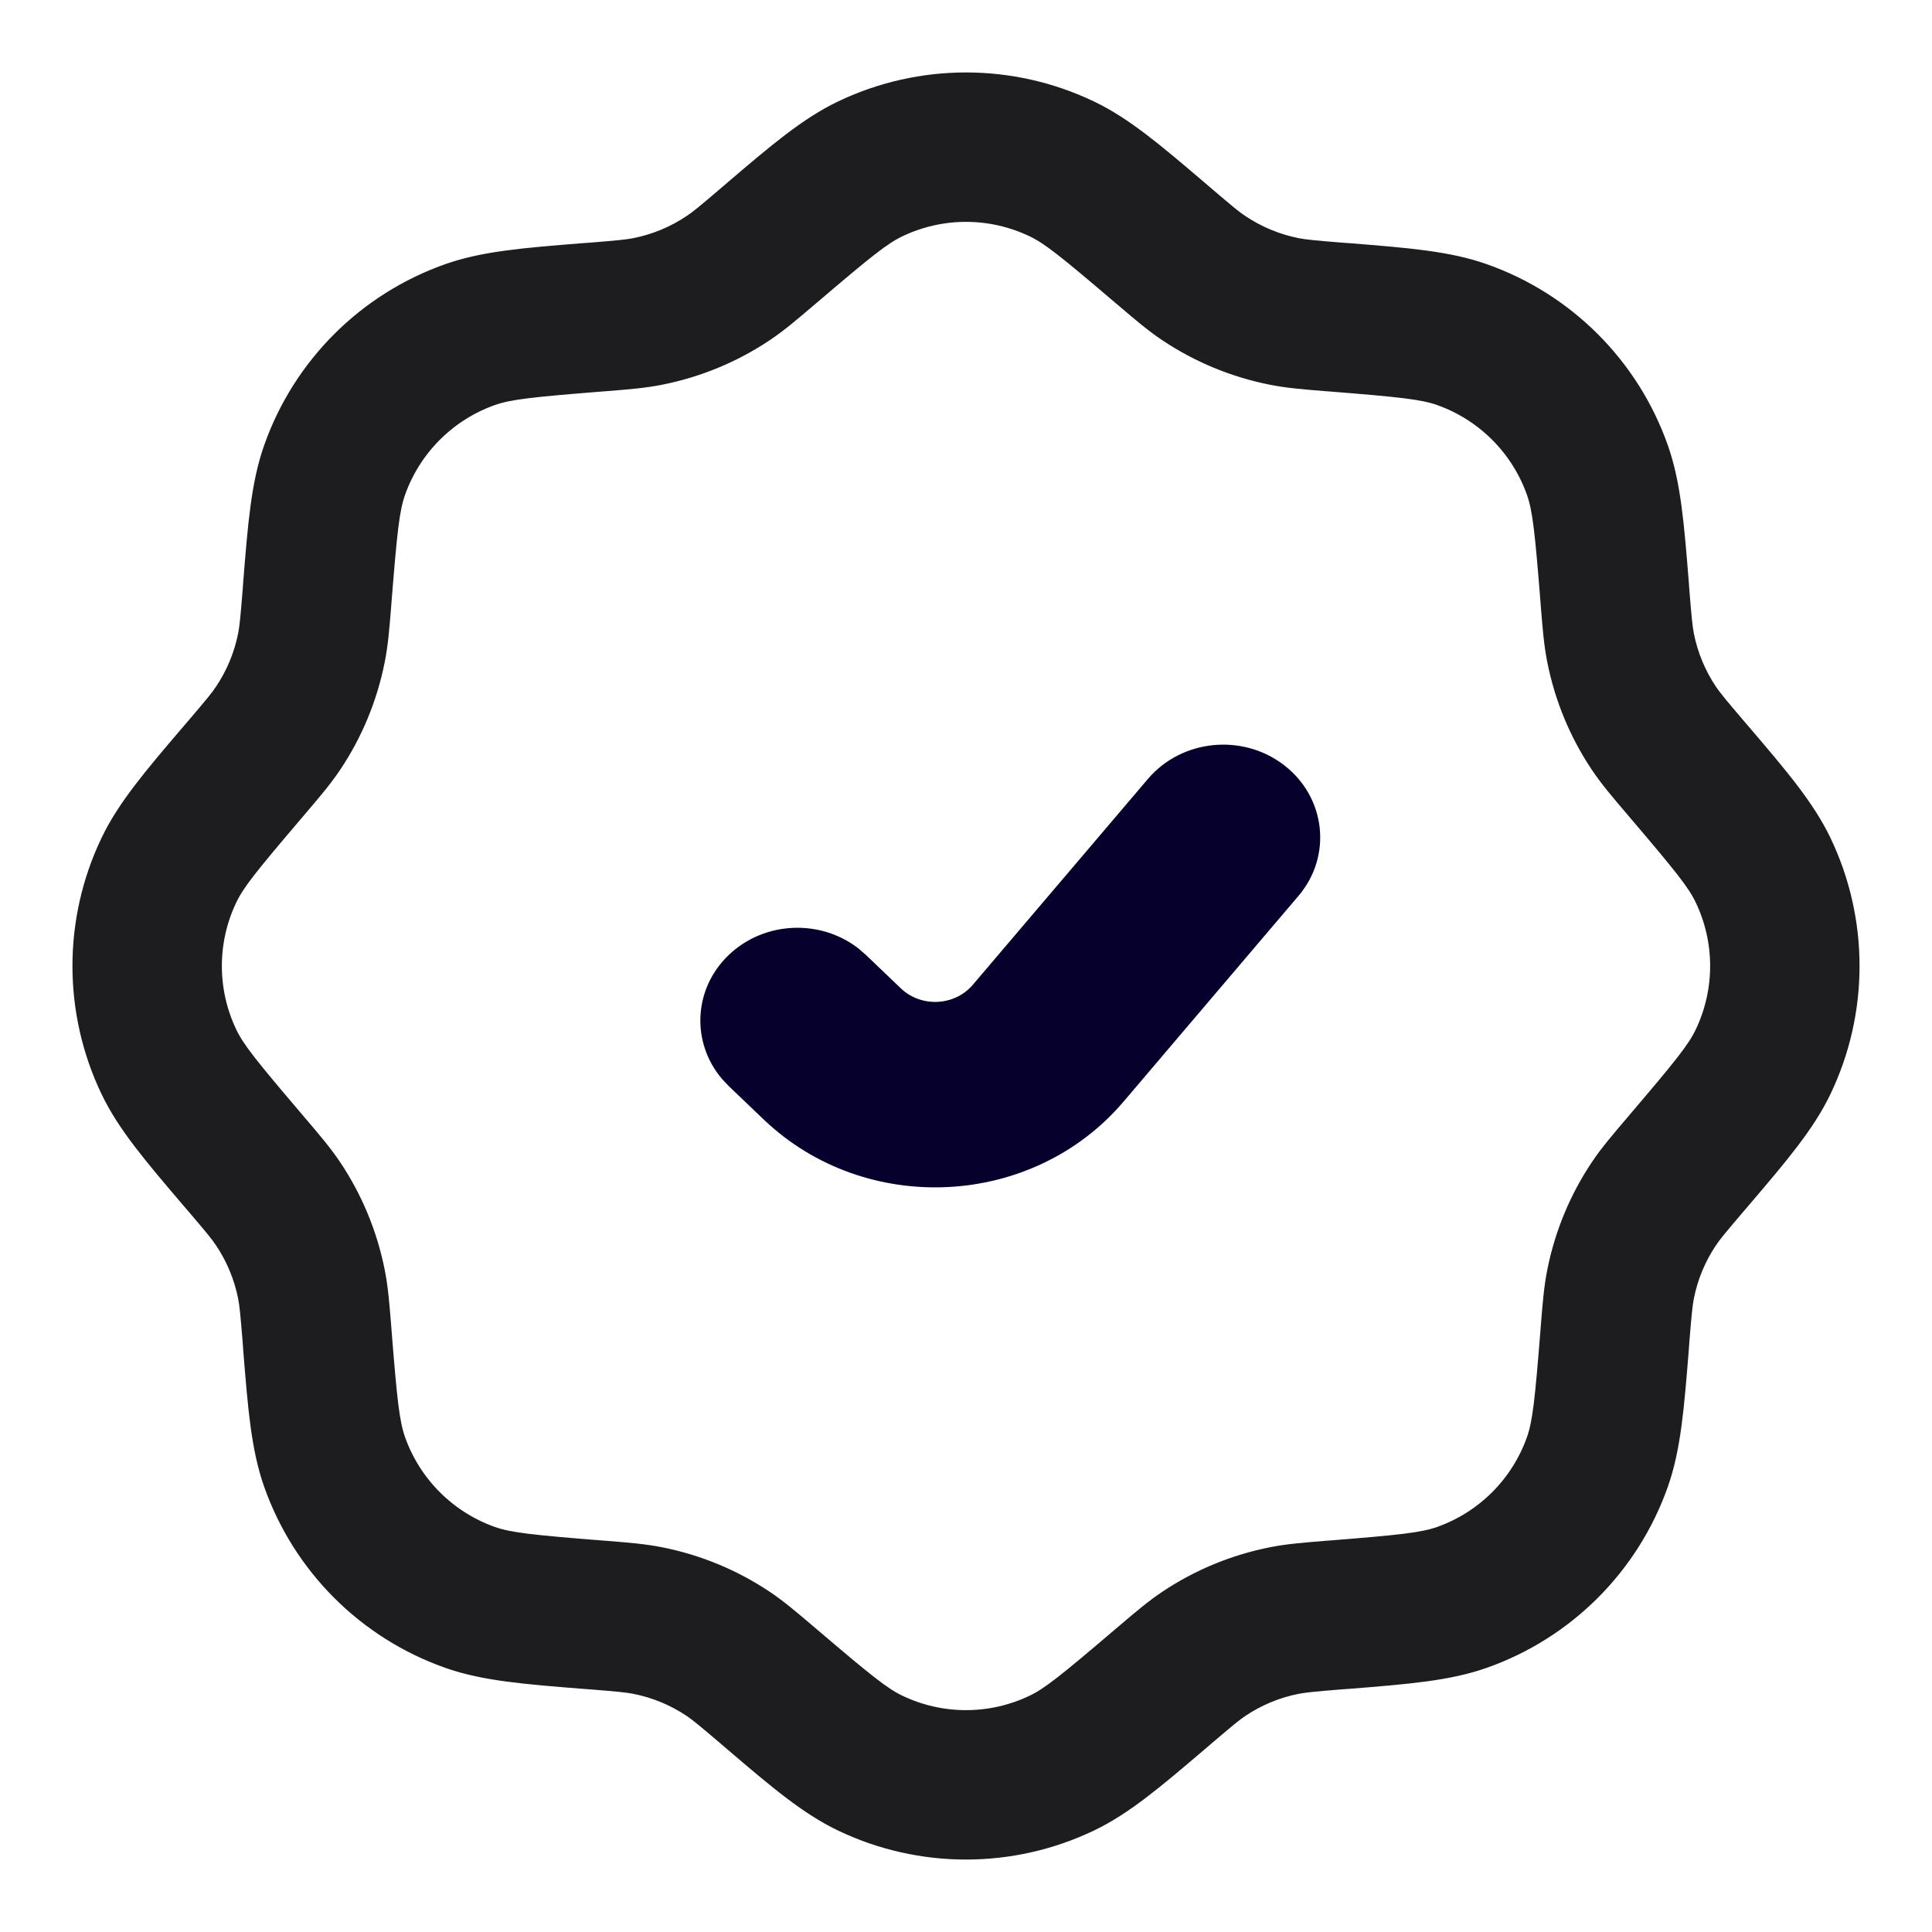 <svg width="24" height="24" viewBox="0 0 24 24" fill="none" xmlns="http://www.w3.org/2000/svg">
<mask id="path-1-outside-1_1534_1837" maskUnits="userSpaceOnUse" x="0" y="0" width="24" height="24" fill="black">
<rect fill="white" width="24" height="24"/>
<path fill-rule="evenodd" clip-rule="evenodd" d="M10.453 1.351C11.431 0.883 12.569 0.883 13.547 1.351C13.972 1.554 14.361 1.886 14.901 2.346C14.929 2.37 14.957 2.394 14.986 2.419C15.248 2.642 15.33 2.711 15.414 2.766C15.626 2.909 15.864 3.007 16.115 3.057C16.214 3.076 16.321 3.086 16.663 3.114C16.701 3.117 16.739 3.12 16.775 3.122C17.482 3.179 17.992 3.219 18.436 3.376C19.459 3.737 20.263 4.541 20.624 5.564C20.781 6.008 20.821 6.518 20.878 7.225C20.881 7.261 20.883 7.299 20.886 7.336C20.914 7.679 20.924 7.786 20.943 7.885C20.992 8.136 21.091 8.374 21.233 8.586C21.29 8.67 21.358 8.752 21.581 9.014C21.606 9.043 21.63 9.071 21.654 9.099C22.114 9.638 22.446 10.028 22.649 10.453C23.117 11.431 23.117 12.569 22.649 13.547C22.446 13.972 22.114 14.361 21.654 14.901C21.63 14.929 21.606 14.957 21.581 14.986C21.358 15.248 21.29 15.33 21.233 15.414C21.091 15.626 20.992 15.864 20.943 16.115C20.924 16.214 20.914 16.321 20.886 16.663C20.883 16.701 20.881 16.739 20.878 16.775C20.821 17.482 20.781 17.992 20.624 18.436C20.263 19.459 19.459 20.263 18.436 20.624C17.992 20.781 17.482 20.821 16.775 20.878C16.739 20.881 16.701 20.883 16.663 20.886C16.321 20.914 16.214 20.924 16.115 20.943C15.864 20.992 15.626 21.091 15.414 21.233C15.33 21.29 15.248 21.358 14.986 21.581C14.957 21.606 14.929 21.63 14.901 21.654C14.361 22.114 13.972 22.446 13.547 22.649C12.569 23.117 11.431 23.117 10.453 22.649C10.028 22.446 9.638 22.114 9.099 21.654C9.071 21.63 9.043 21.606 9.014 21.581C8.752 21.358 8.67 21.29 8.586 21.233C8.374 21.091 8.136 20.992 7.885 20.943C7.786 20.924 7.679 20.914 7.336 20.886C7.299 20.883 7.261 20.881 7.225 20.878C6.518 20.821 6.008 20.781 5.564 20.624C4.541 20.263 3.737 19.459 3.376 18.436C3.219 17.992 3.179 17.482 3.122 16.775C3.12 16.739 3.117 16.701 3.114 16.663C3.086 16.321 3.076 16.214 3.057 16.115C3.007 15.864 2.909 15.626 2.766 15.414C2.711 15.33 2.642 15.248 2.419 14.986C2.394 14.957 2.37 14.929 2.346 14.901C1.886 14.361 1.554 13.972 1.351 13.547C0.883 12.569 0.883 11.431 1.351 10.453C1.554 10.028 1.886 9.638 2.346 9.099C2.37 9.071 2.394 9.043 2.419 9.014C2.642 8.752 2.711 8.67 2.766 8.586C2.909 8.374 3.007 8.136 3.057 7.885C3.076 7.786 3.086 7.679 3.114 7.336C3.117 7.299 3.12 7.261 3.122 7.225C3.179 6.518 3.219 6.008 3.376 5.564C3.737 4.541 4.541 3.737 5.564 3.376C6.008 3.219 6.518 3.179 7.225 3.122C7.261 3.12 7.299 3.117 7.336 3.114C7.679 3.086 7.786 3.076 7.885 3.057C8.136 3.007 8.374 2.909 8.586 2.766C8.67 2.711 8.752 2.642 9.014 2.419C9.043 2.394 9.071 2.37 9.099 2.346C9.638 1.886 10.028 1.554 10.453 1.351ZM12.833 2.845C12.306 2.593 11.694 2.593 11.167 2.845C10.963 2.942 10.749 3.116 10.088 3.679C10.077 3.688 10.066 3.697 10.056 3.706C9.839 3.891 9.681 4.026 9.508 4.142C9.114 4.406 8.671 4.589 8.206 4.681C8.002 4.722 7.794 4.738 7.51 4.761C7.496 4.762 7.482 4.763 7.468 4.764C6.603 4.833 6.328 4.862 6.115 4.937C5.565 5.132 5.132 5.565 4.937 6.115C4.862 6.328 4.833 6.603 4.764 7.468C4.763 7.482 4.762 7.496 4.761 7.51C4.738 7.794 4.722 8.002 4.681 8.206C4.589 8.671 4.406 9.114 4.142 9.508C4.026 9.681 3.891 9.839 3.706 10.056C3.697 10.066 3.688 10.077 3.679 10.088C3.116 10.749 2.942 10.963 2.845 11.167C2.593 11.694 2.593 12.306 2.845 12.833C2.942 13.037 3.116 13.251 3.679 13.912C3.688 13.923 3.697 13.934 3.706 13.944C3.891 14.161 4.026 14.319 4.142 14.492C4.406 14.886 4.589 15.329 4.681 15.794C4.722 15.998 4.738 16.206 4.761 16.49C4.762 16.504 4.763 16.518 4.764 16.532C4.833 17.397 4.862 17.672 4.937 17.885C5.132 18.435 5.565 18.868 6.115 19.063C6.328 19.138 6.603 19.167 7.468 19.236L7.51 19.239C7.794 19.262 8.002 19.278 8.206 19.319C8.671 19.411 9.114 19.594 9.508 19.858C9.681 19.974 9.839 20.109 10.056 20.294L10.088 20.321C10.749 20.884 10.963 21.058 11.167 21.155C11.694 21.407 12.306 21.407 12.833 21.155C13.037 21.058 13.251 20.884 13.912 20.321L13.944 20.294C14.161 20.109 14.319 19.974 14.492 19.858C14.886 19.594 15.329 19.411 15.794 19.319C15.998 19.278 16.206 19.262 16.49 19.239L16.532 19.236C17.397 19.167 17.672 19.138 17.885 19.063C18.435 18.868 18.868 18.435 19.063 17.885C19.138 17.672 19.167 17.397 19.236 16.532L19.239 16.49C19.262 16.206 19.278 15.998 19.319 15.794C19.411 15.329 19.594 14.886 19.858 14.492C19.974 14.319 20.109 14.161 20.294 13.944L20.321 13.912C20.884 13.251 21.058 13.037 21.155 12.833C21.407 12.306 21.407 11.694 21.155 11.167C21.058 10.963 20.884 10.749 20.321 10.088L20.294 10.056C20.109 9.839 19.974 9.681 19.858 9.508C19.594 9.114 19.411 8.671 19.319 8.206C19.278 8.002 19.262 7.794 19.239 7.51L19.236 7.468C19.167 6.603 19.138 6.328 19.063 6.115C18.868 5.565 18.435 5.132 17.885 4.937C17.672 4.862 17.397 4.833 16.532 4.764C16.518 4.763 16.504 4.762 16.49 4.761C16.206 4.738 15.998 4.722 15.794 4.681C15.329 4.589 14.886 4.406 14.492 4.142C14.319 4.026 14.161 3.891 13.944 3.706C13.934 3.697 13.923 3.688 13.912 3.679C13.251 3.116 13.037 2.942 12.833 2.845Z"/>
</mask>
<path fill-rule="evenodd" clip-rule="evenodd" d="M10.453 1.351C11.431 0.883 12.569 0.883 13.547 1.351C13.972 1.554 14.361 1.886 14.901 2.346C14.929 2.37 14.957 2.394 14.986 2.419C15.248 2.642 15.33 2.711 15.414 2.766C15.626 2.909 15.864 3.007 16.115 3.057C16.214 3.076 16.321 3.086 16.663 3.114C16.701 3.117 16.739 3.12 16.775 3.122C17.482 3.179 17.992 3.219 18.436 3.376C19.459 3.737 20.263 4.541 20.624 5.564C20.781 6.008 20.821 6.518 20.878 7.225C20.881 7.261 20.883 7.299 20.886 7.336C20.914 7.679 20.924 7.786 20.943 7.885C20.992 8.136 21.091 8.374 21.233 8.586C21.29 8.67 21.358 8.752 21.581 9.014C21.606 9.043 21.63 9.071 21.654 9.099C22.114 9.638 22.446 10.028 22.649 10.453C23.117 11.431 23.117 12.569 22.649 13.547C22.446 13.972 22.114 14.361 21.654 14.901C21.63 14.929 21.606 14.957 21.581 14.986C21.358 15.248 21.29 15.33 21.233 15.414C21.091 15.626 20.992 15.864 20.943 16.115C20.924 16.214 20.914 16.321 20.886 16.663C20.883 16.701 20.881 16.739 20.878 16.775C20.821 17.482 20.781 17.992 20.624 18.436C20.263 19.459 19.459 20.263 18.436 20.624C17.992 20.781 17.482 20.821 16.775 20.878C16.739 20.881 16.701 20.883 16.663 20.886C16.321 20.914 16.214 20.924 16.115 20.943C15.864 20.992 15.626 21.091 15.414 21.233C15.33 21.29 15.248 21.358 14.986 21.581C14.957 21.606 14.929 21.63 14.901 21.654C14.361 22.114 13.972 22.446 13.547 22.649C12.569 23.117 11.431 23.117 10.453 22.649C10.028 22.446 9.638 22.114 9.099 21.654C9.071 21.63 9.043 21.606 9.014 21.581C8.752 21.358 8.67 21.29 8.586 21.233C8.374 21.091 8.136 20.992 7.885 20.943C7.786 20.924 7.679 20.914 7.336 20.886C7.299 20.883 7.261 20.881 7.225 20.878C6.518 20.821 6.008 20.781 5.564 20.624C4.541 20.263 3.737 19.459 3.376 18.436C3.219 17.992 3.179 17.482 3.122 16.775C3.12 16.739 3.117 16.701 3.114 16.663C3.086 16.321 3.076 16.214 3.057 16.115C3.007 15.864 2.909 15.626 2.766 15.414C2.711 15.33 2.642 15.248 2.419 14.986C2.394 14.957 2.37 14.929 2.346 14.901C1.886 14.361 1.554 13.972 1.351 13.547C0.883 12.569 0.883 11.431 1.351 10.453C1.554 10.028 1.886 9.638 2.346 9.099C2.37 9.071 2.394 9.043 2.419 9.014C2.642 8.752 2.711 8.67 2.766 8.586C2.909 8.374 3.007 8.136 3.057 7.885C3.076 7.786 3.086 7.679 3.114 7.336C3.117 7.299 3.12 7.261 3.122 7.225C3.179 6.518 3.219 6.008 3.376 5.564C3.737 4.541 4.541 3.737 5.564 3.376C6.008 3.219 6.518 3.179 7.225 3.122C7.261 3.12 7.299 3.117 7.336 3.114C7.679 3.086 7.786 3.076 7.885 3.057C8.136 3.007 8.374 2.909 8.586 2.766C8.67 2.711 8.752 2.642 9.014 2.419C9.043 2.394 9.071 2.37 9.099 2.346C9.638 1.886 10.028 1.554 10.453 1.351ZM12.833 2.845C12.306 2.593 11.694 2.593 11.167 2.845C10.963 2.942 10.749 3.116 10.088 3.679C10.077 3.688 10.066 3.697 10.056 3.706C9.839 3.891 9.681 4.026 9.508 4.142C9.114 4.406 8.671 4.589 8.206 4.681C8.002 4.722 7.794 4.738 7.51 4.761C7.496 4.762 7.482 4.763 7.468 4.764C6.603 4.833 6.328 4.862 6.115 4.937C5.565 5.132 5.132 5.565 4.937 6.115C4.862 6.328 4.833 6.603 4.764 7.468C4.763 7.482 4.762 7.496 4.761 7.51C4.738 7.794 4.722 8.002 4.681 8.206C4.589 8.671 4.406 9.114 4.142 9.508C4.026 9.681 3.891 9.839 3.706 10.056C3.697 10.066 3.688 10.077 3.679 10.088C3.116 10.749 2.942 10.963 2.845 11.167C2.593 11.694 2.593 12.306 2.845 12.833C2.942 13.037 3.116 13.251 3.679 13.912C3.688 13.923 3.697 13.934 3.706 13.944C3.891 14.161 4.026 14.319 4.142 14.492C4.406 14.886 4.589 15.329 4.681 15.794C4.722 15.998 4.738 16.206 4.761 16.49C4.762 16.504 4.763 16.518 4.764 16.532C4.833 17.397 4.862 17.672 4.937 17.885C5.132 18.435 5.565 18.868 6.115 19.063C6.328 19.138 6.603 19.167 7.468 19.236L7.51 19.239C7.794 19.262 8.002 19.278 8.206 19.319C8.671 19.411 9.114 19.594 9.508 19.858C9.681 19.974 9.839 20.109 10.056 20.294L10.088 20.321C10.749 20.884 10.963 21.058 11.167 21.155C11.694 21.407 12.306 21.407 12.833 21.155C13.037 21.058 13.251 20.884 13.912 20.321L13.944 20.294C14.161 20.109 14.319 19.974 14.492 19.858C14.886 19.594 15.329 19.411 15.794 19.319C15.998 19.278 16.206 19.262 16.49 19.239L16.532 19.236C17.397 19.167 17.672 19.138 17.885 19.063C18.435 18.868 18.868 18.435 19.063 17.885C19.138 17.672 19.167 17.397 19.236 16.532L19.239 16.49C19.262 16.206 19.278 15.998 19.319 15.794C19.411 15.329 19.594 14.886 19.858 14.492C19.974 14.319 20.109 14.161 20.294 13.944L20.321 13.912C20.884 13.251 21.058 13.037 21.155 12.833C21.407 12.306 21.407 11.694 21.155 11.167C21.058 10.963 20.884 10.749 20.321 10.088L20.294 10.056C20.109 9.839 19.974 9.681 19.858 9.508C19.594 9.114 19.411 8.671 19.319 8.206C19.278 8.002 19.262 7.794 19.239 7.51L19.236 7.468C19.167 6.603 19.138 6.328 19.063 6.115C18.868 5.565 18.435 5.132 17.885 4.937C17.672 4.862 17.397 4.833 16.532 4.764C16.518 4.763 16.504 4.762 16.49 4.761C16.206 4.738 15.998 4.722 15.794 4.681C15.329 4.589 14.886 4.406 14.492 4.142C14.319 4.026 14.161 3.891 13.944 3.706C13.934 3.697 13.923 3.688 13.912 3.679C13.251 3.116 13.037 2.942 12.833 2.845Z" fill="#1D1D1F"/>
<path fill-rule="evenodd" clip-rule="evenodd" d="M10.453 1.351C11.431 0.883 12.569 0.883 13.547 1.351C13.972 1.554 14.361 1.886 14.901 2.346C14.929 2.37 14.957 2.394 14.986 2.419C15.248 2.642 15.33 2.711 15.414 2.766C15.626 2.909 15.864 3.007 16.115 3.057C16.214 3.076 16.321 3.086 16.663 3.114C16.701 3.117 16.739 3.12 16.775 3.122C17.482 3.179 17.992 3.219 18.436 3.376C19.459 3.737 20.263 4.541 20.624 5.564C20.781 6.008 20.821 6.518 20.878 7.225C20.881 7.261 20.883 7.299 20.886 7.336C20.914 7.679 20.924 7.786 20.943 7.885C20.992 8.136 21.091 8.374 21.233 8.586C21.29 8.67 21.358 8.752 21.581 9.014C21.606 9.043 21.63 9.071 21.654 9.099C22.114 9.638 22.446 10.028 22.649 10.453C23.117 11.431 23.117 12.569 22.649 13.547C22.446 13.972 22.114 14.361 21.654 14.901C21.63 14.929 21.606 14.957 21.581 14.986C21.358 15.248 21.29 15.33 21.233 15.414C21.091 15.626 20.992 15.864 20.943 16.115C20.924 16.214 20.914 16.321 20.886 16.663C20.883 16.701 20.881 16.739 20.878 16.775C20.821 17.482 20.781 17.992 20.624 18.436C20.263 19.459 19.459 20.263 18.436 20.624C17.992 20.781 17.482 20.821 16.775 20.878C16.739 20.881 16.701 20.883 16.663 20.886C16.321 20.914 16.214 20.924 16.115 20.943C15.864 20.992 15.626 21.091 15.414 21.233C15.33 21.29 15.248 21.358 14.986 21.581C14.957 21.606 14.929 21.63 14.901 21.654C14.361 22.114 13.972 22.446 13.547 22.649C12.569 23.117 11.431 23.117 10.453 22.649C10.028 22.446 9.638 22.114 9.099 21.654C9.071 21.63 9.043 21.606 9.014 21.581C8.752 21.358 8.67 21.29 8.586 21.233C8.374 21.091 8.136 20.992 7.885 20.943C7.786 20.924 7.679 20.914 7.336 20.886C7.299 20.883 7.261 20.881 7.225 20.878C6.518 20.821 6.008 20.781 5.564 20.624C4.541 20.263 3.737 19.459 3.376 18.436C3.219 17.992 3.179 17.482 3.122 16.775C3.12 16.739 3.117 16.701 3.114 16.663C3.086 16.321 3.076 16.214 3.057 16.115C3.007 15.864 2.909 15.626 2.766 15.414C2.711 15.33 2.642 15.248 2.419 14.986C2.394 14.957 2.37 14.929 2.346 14.901C1.886 14.361 1.554 13.972 1.351 13.547C0.883 12.569 0.883 11.431 1.351 10.453C1.554 10.028 1.886 9.638 2.346 9.099C2.37 9.071 2.394 9.043 2.419 9.014C2.642 8.752 2.711 8.67 2.766 8.586C2.909 8.374 3.007 8.136 3.057 7.885C3.076 7.786 3.086 7.679 3.114 7.336C3.117 7.299 3.12 7.261 3.122 7.225C3.179 6.518 3.219 6.008 3.376 5.564C3.737 4.541 4.541 3.737 5.564 3.376C6.008 3.219 6.518 3.179 7.225 3.122C7.261 3.12 7.299 3.117 7.336 3.114C7.679 3.086 7.786 3.076 7.885 3.057C8.136 3.007 8.374 2.909 8.586 2.766C8.67 2.711 8.752 2.642 9.014 2.419C9.043 2.394 9.071 2.37 9.099 2.346C9.638 1.886 10.028 1.554 10.453 1.351ZM12.833 2.845C12.306 2.593 11.694 2.593 11.167 2.845C10.963 2.942 10.749 3.116 10.088 3.679C10.077 3.688 10.066 3.697 10.056 3.706C9.839 3.891 9.681 4.026 9.508 4.142C9.114 4.406 8.671 4.589 8.206 4.681C8.002 4.722 7.794 4.738 7.51 4.761C7.496 4.762 7.482 4.763 7.468 4.764C6.603 4.833 6.328 4.862 6.115 4.937C5.565 5.132 5.132 5.565 4.937 6.115C4.862 6.328 4.833 6.603 4.764 7.468C4.763 7.482 4.762 7.496 4.761 7.51C4.738 7.794 4.722 8.002 4.681 8.206C4.589 8.671 4.406 9.114 4.142 9.508C4.026 9.681 3.891 9.839 3.706 10.056C3.697 10.066 3.688 10.077 3.679 10.088C3.116 10.749 2.942 10.963 2.845 11.167C2.593 11.694 2.593 12.306 2.845 12.833C2.942 13.037 3.116 13.251 3.679 13.912C3.688 13.923 3.697 13.934 3.706 13.944C3.891 14.161 4.026 14.319 4.142 14.492C4.406 14.886 4.589 15.329 4.681 15.794C4.722 15.998 4.738 16.206 4.761 16.49C4.762 16.504 4.763 16.518 4.764 16.532C4.833 17.397 4.862 17.672 4.937 17.885C5.132 18.435 5.565 18.868 6.115 19.063C6.328 19.138 6.603 19.167 7.468 19.236L7.51 19.239C7.794 19.262 8.002 19.278 8.206 19.319C8.671 19.411 9.114 19.594 9.508 19.858C9.681 19.974 9.839 20.109 10.056 20.294L10.088 20.321C10.749 20.884 10.963 21.058 11.167 21.155C11.694 21.407 12.306 21.407 12.833 21.155C13.037 21.058 13.251 20.884 13.912 20.321L13.944 20.294C14.161 20.109 14.319 19.974 14.492 19.858C14.886 19.594 15.329 19.411 15.794 19.319C15.998 19.278 16.206 19.262 16.49 19.239L16.532 19.236C17.397 19.167 17.672 19.138 17.885 19.063C18.435 18.868 18.868 18.435 19.063 17.885C19.138 17.672 19.167 17.397 19.236 16.532L19.239 16.49C19.262 16.206 19.278 15.998 19.319 15.794C19.411 15.329 19.594 14.886 19.858 14.492C19.974 14.319 20.109 14.161 20.294 13.944L20.321 13.912C20.884 13.251 21.058 13.037 21.155 12.833C21.407 12.306 21.407 11.694 21.155 11.167C21.058 10.963 20.884 10.749 20.321 10.088L20.294 10.056C20.109 9.839 19.974 9.681 19.858 9.508C19.594 9.114 19.411 8.671 19.319 8.206C19.278 8.002 19.262 7.794 19.239 7.51L19.236 7.468C19.167 6.603 19.138 6.328 19.063 6.115C18.868 5.565 18.435 5.132 17.885 4.937C17.672 4.862 17.397 4.833 16.532 4.764C16.518 4.763 16.504 4.762 16.49 4.761C16.206 4.738 15.998 4.722 15.794 4.681C15.329 4.589 14.886 4.406 14.492 4.142C14.319 4.026 14.161 3.891 13.944 3.706C13.934 3.697 13.923 3.688 13.912 3.679C13.251 3.116 13.037 2.942 12.833 2.845Z" stroke="#1D1D1F" stroke-width="0.2" mask="url(#path-1-outside-1_1534_1837)"/>
<path d="M14.26 9.676C14.68 9.182 15.439 9.107 15.955 9.508C16.471 9.909 16.55 10.634 16.131 11.128L13.956 13.686C12.829 15.011 10.751 15.114 9.487 13.907L9.053 13.492L8.97 13.404C8.584 12.951 8.612 12.284 9.053 11.863C9.494 11.441 10.193 11.414 10.666 11.784L10.757 11.863L11.191 12.278C11.444 12.519 11.86 12.498 12.085 12.233L14.26 9.676Z" fill="#06012C"/>
</svg>
